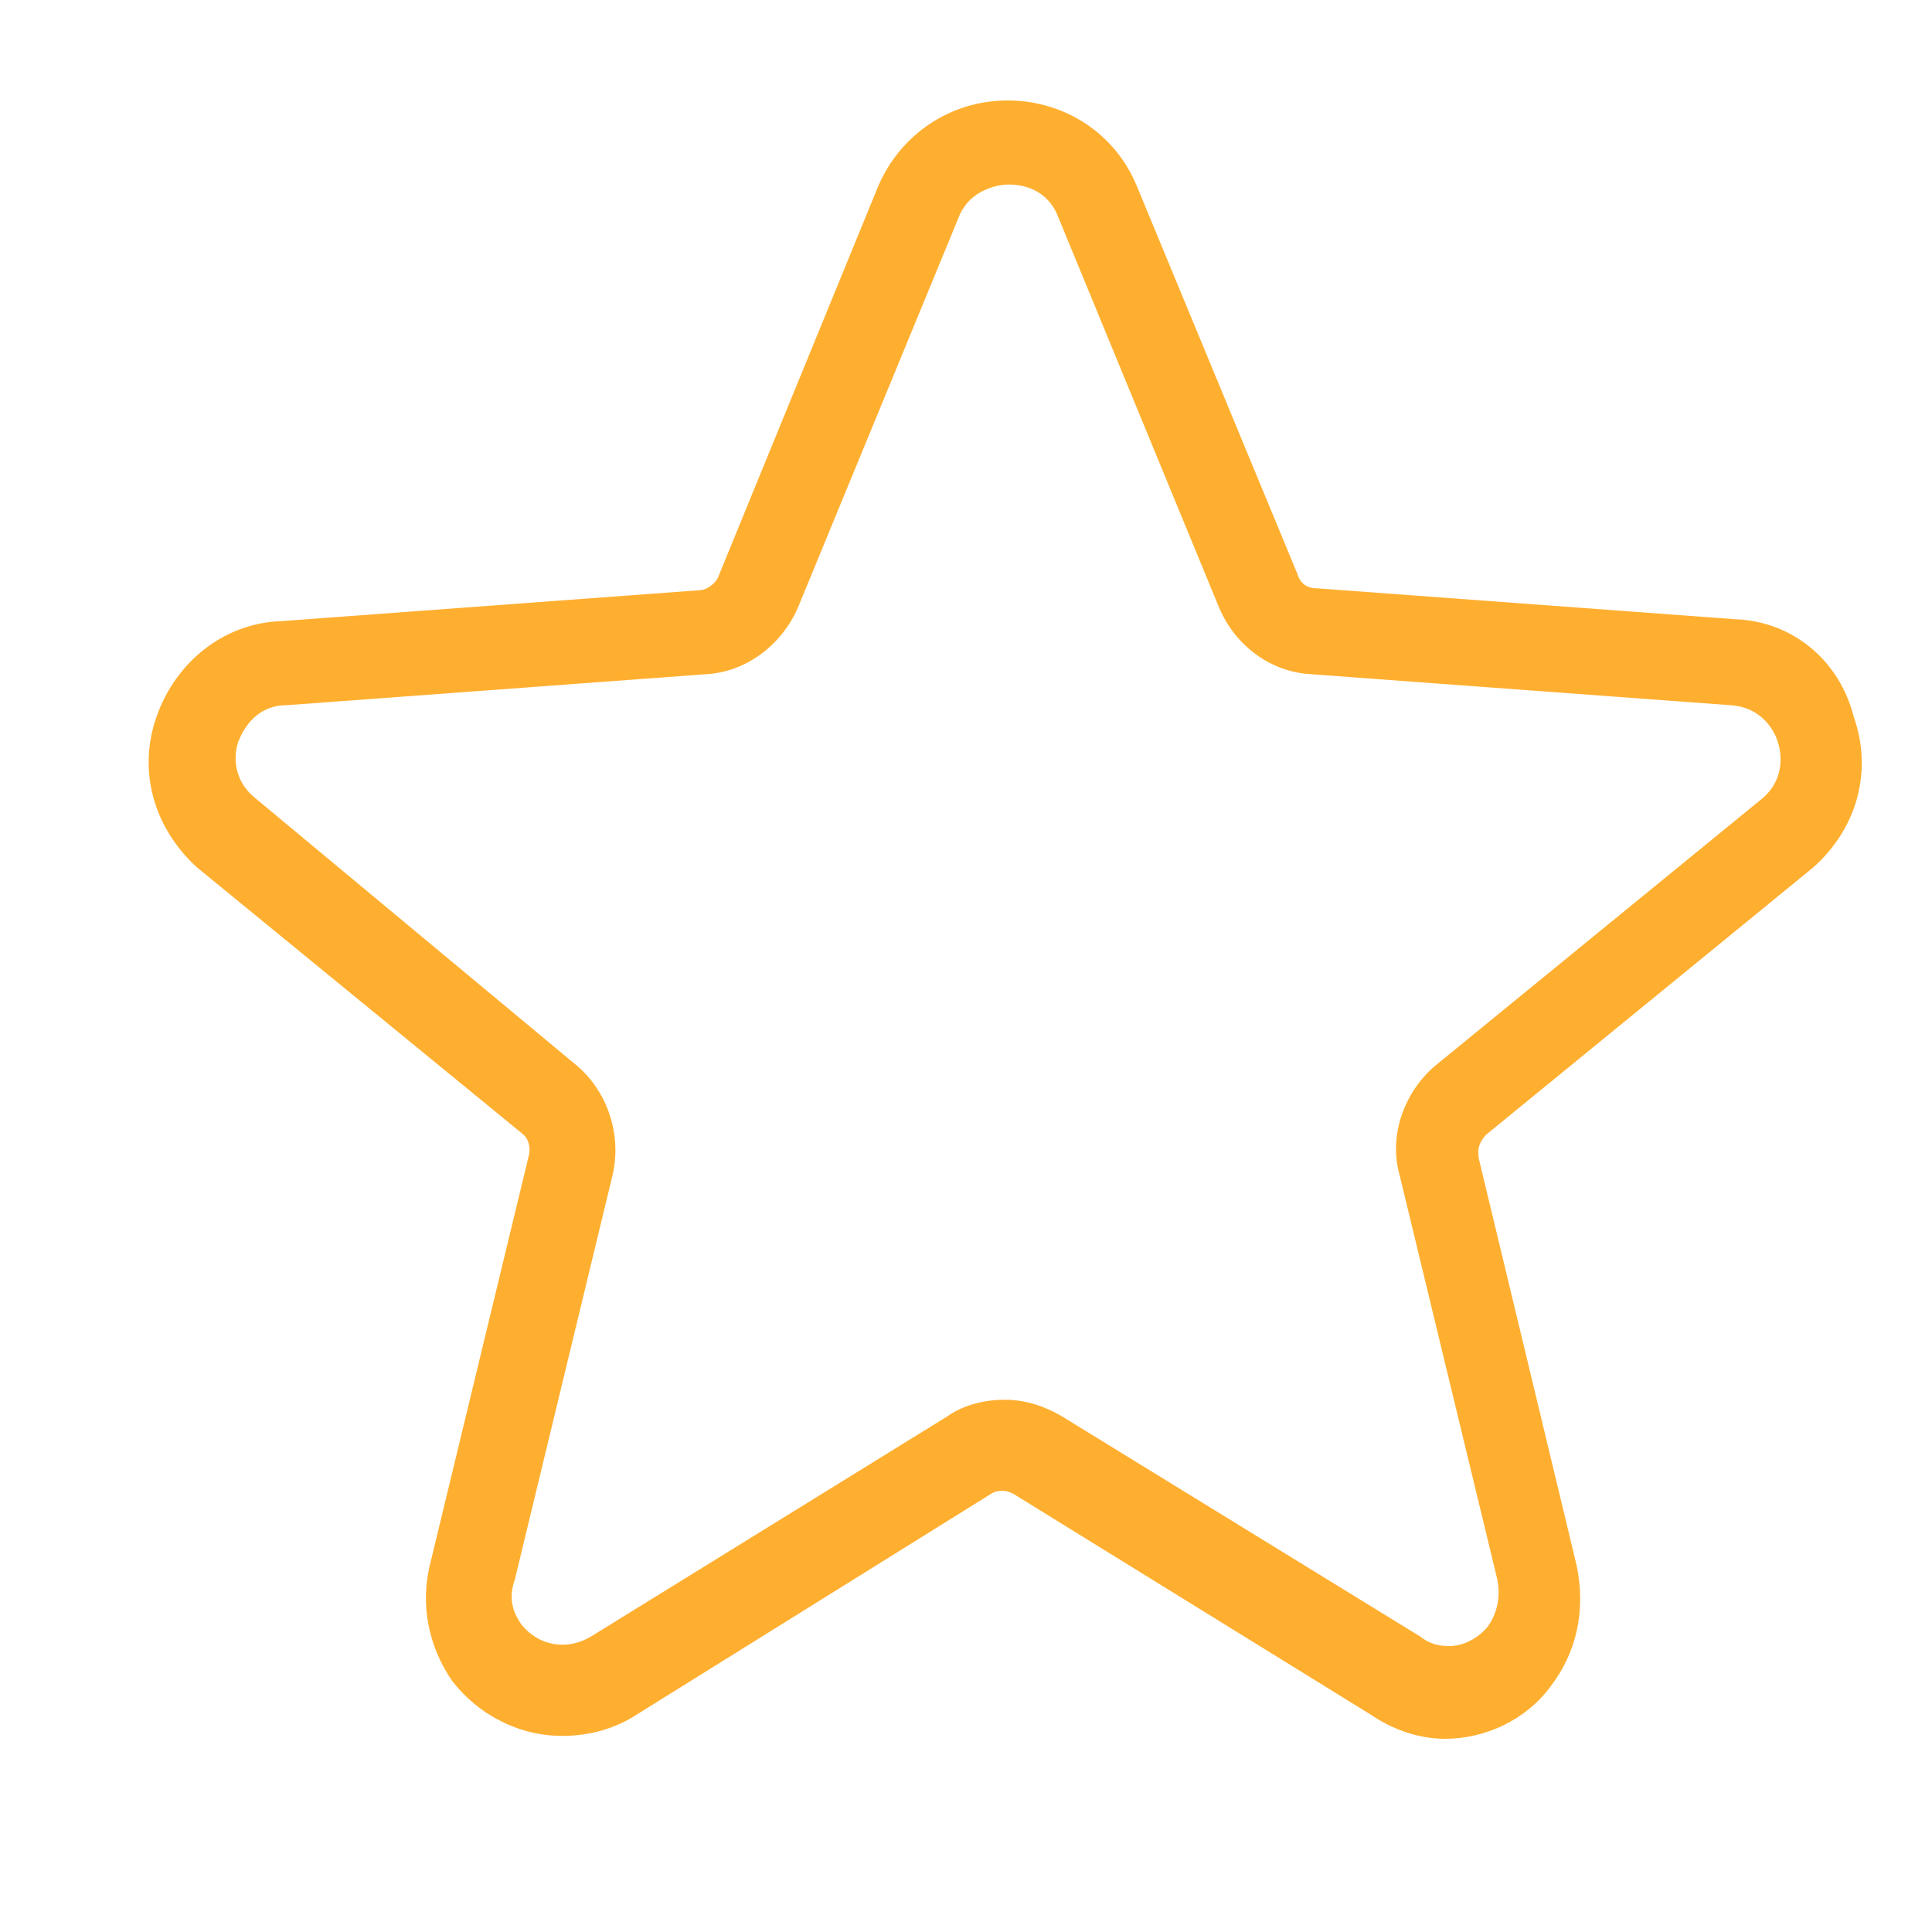 <?xml version="1.0" encoding="utf-8"?>
<!-- Generator: Adobe Illustrator 21.1.0, SVG Export Plug-In . SVG Version: 6.00 Build 0)  -->
<svg version="1.1" id="Capa_1" xmlns="http://www.w3.org/2000/svg" xmlns:xlink="http://www.w3.org/1999/xlink" x="0px" y="0px"
	 viewBox="0 0 200 200" style="enable-background:new 0 0 200 200;" xml:space="preserve">
<style type="text/css">
	.st0{clip-path:url(#SVGID_2_);fill:#FFAF30;}
</style>
<g>
	<g>
		<g>
			<g>
				<g>
					<defs>
						<rect id="SVGID_1_" x="-142" y="-119.7" width="491" height="468.5"/>
					</defs>
					<clipPath id="SVGID_2_">
						<use xlink:href="#SVGID_1_"  style="overflow:visible;"/>
					</clipPath>
					<path class="st0" d="M179.6,64.1l-43.3-3.2c-1,0-1.7-0.5-2-1.5l-16.6-40.1c-2.2-5.4-7.4-8.9-13.4-8.9c-5.9,0-11.1,3.5-13.4,8.9
						L74.4,59.6c-0.2,0.7-1.2,1.5-2,1.5l-43.3,3.2c-5.9,0.2-10.9,4.2-12.9,9.9c-2,5.7-0.2,11.6,4.2,15.6L54,117.3
						c0.7,0.5,1,1.5,0.7,2.5l-10.1,41.8c-1.2,4.5-0.2,8.9,2.2,12.4c2.7,3.5,6.9,5.7,11.4,5.7c2.7,0,5.4-0.7,7.7-2.2l36.6-22.8
						c0.7-0.5,1.7-0.5,2.5,0l36.9,22.8c2.2,1.5,4.9,2.5,7.7,2.5c4.2,0,8.4-2,10.9-5.4c2.7-3.5,3.7-7.9,2.7-12.6l-10.1-42
						c-0.2-1,0-1.7,0.7-2.5l33.9-27.7c4.5-4,6.2-9.9,4.2-15.6C190.4,68.3,185.5,64.3,179.6,64.1L179.6,64.1z M182.5,82.6l-33.9,27.7
						c-3.2,2.7-4.9,7.2-3.7,11.4l10.1,41.8c0.5,2.5-0.5,4.2-1,4.9c-1,1.2-2.5,2-4,2c-1,0-2-0.2-3-1l-37.1-22.8
						c-1.7-1-3.7-1.7-5.9-1.7c-2,0-4.2,0.5-5.9,1.7l-36.9,22.8c-2.5,1.5-5.4,1-7.2-1.2c-0.7-1-1.5-2.5-0.7-4.7l10.1-41.8
						c1-4.2-0.5-8.7-3.7-11.4L26.4,82.6c-2.7-2.2-2-5.2-1.7-5.9c0.3-0.7,1.5-3.7,5-3.7L73,69.8c4.2-0.2,7.9-3,9.6-6.9l16.6-40.3
						c1.2-3.2,4.5-3.5,5.2-3.5c1,0,4,0.2,5.2,3.5l16.6,40.3c1.7,4,5.4,6.7,9.6,6.9l43.3,3.2c3.5,0.2,4.7,3,4.9,3.7
						C184.3,77.5,185,80.4,182.5,82.6L182.5,82.6z"/>
				</g>
			</g>
		</g>
	</g>
</g>
</svg>
